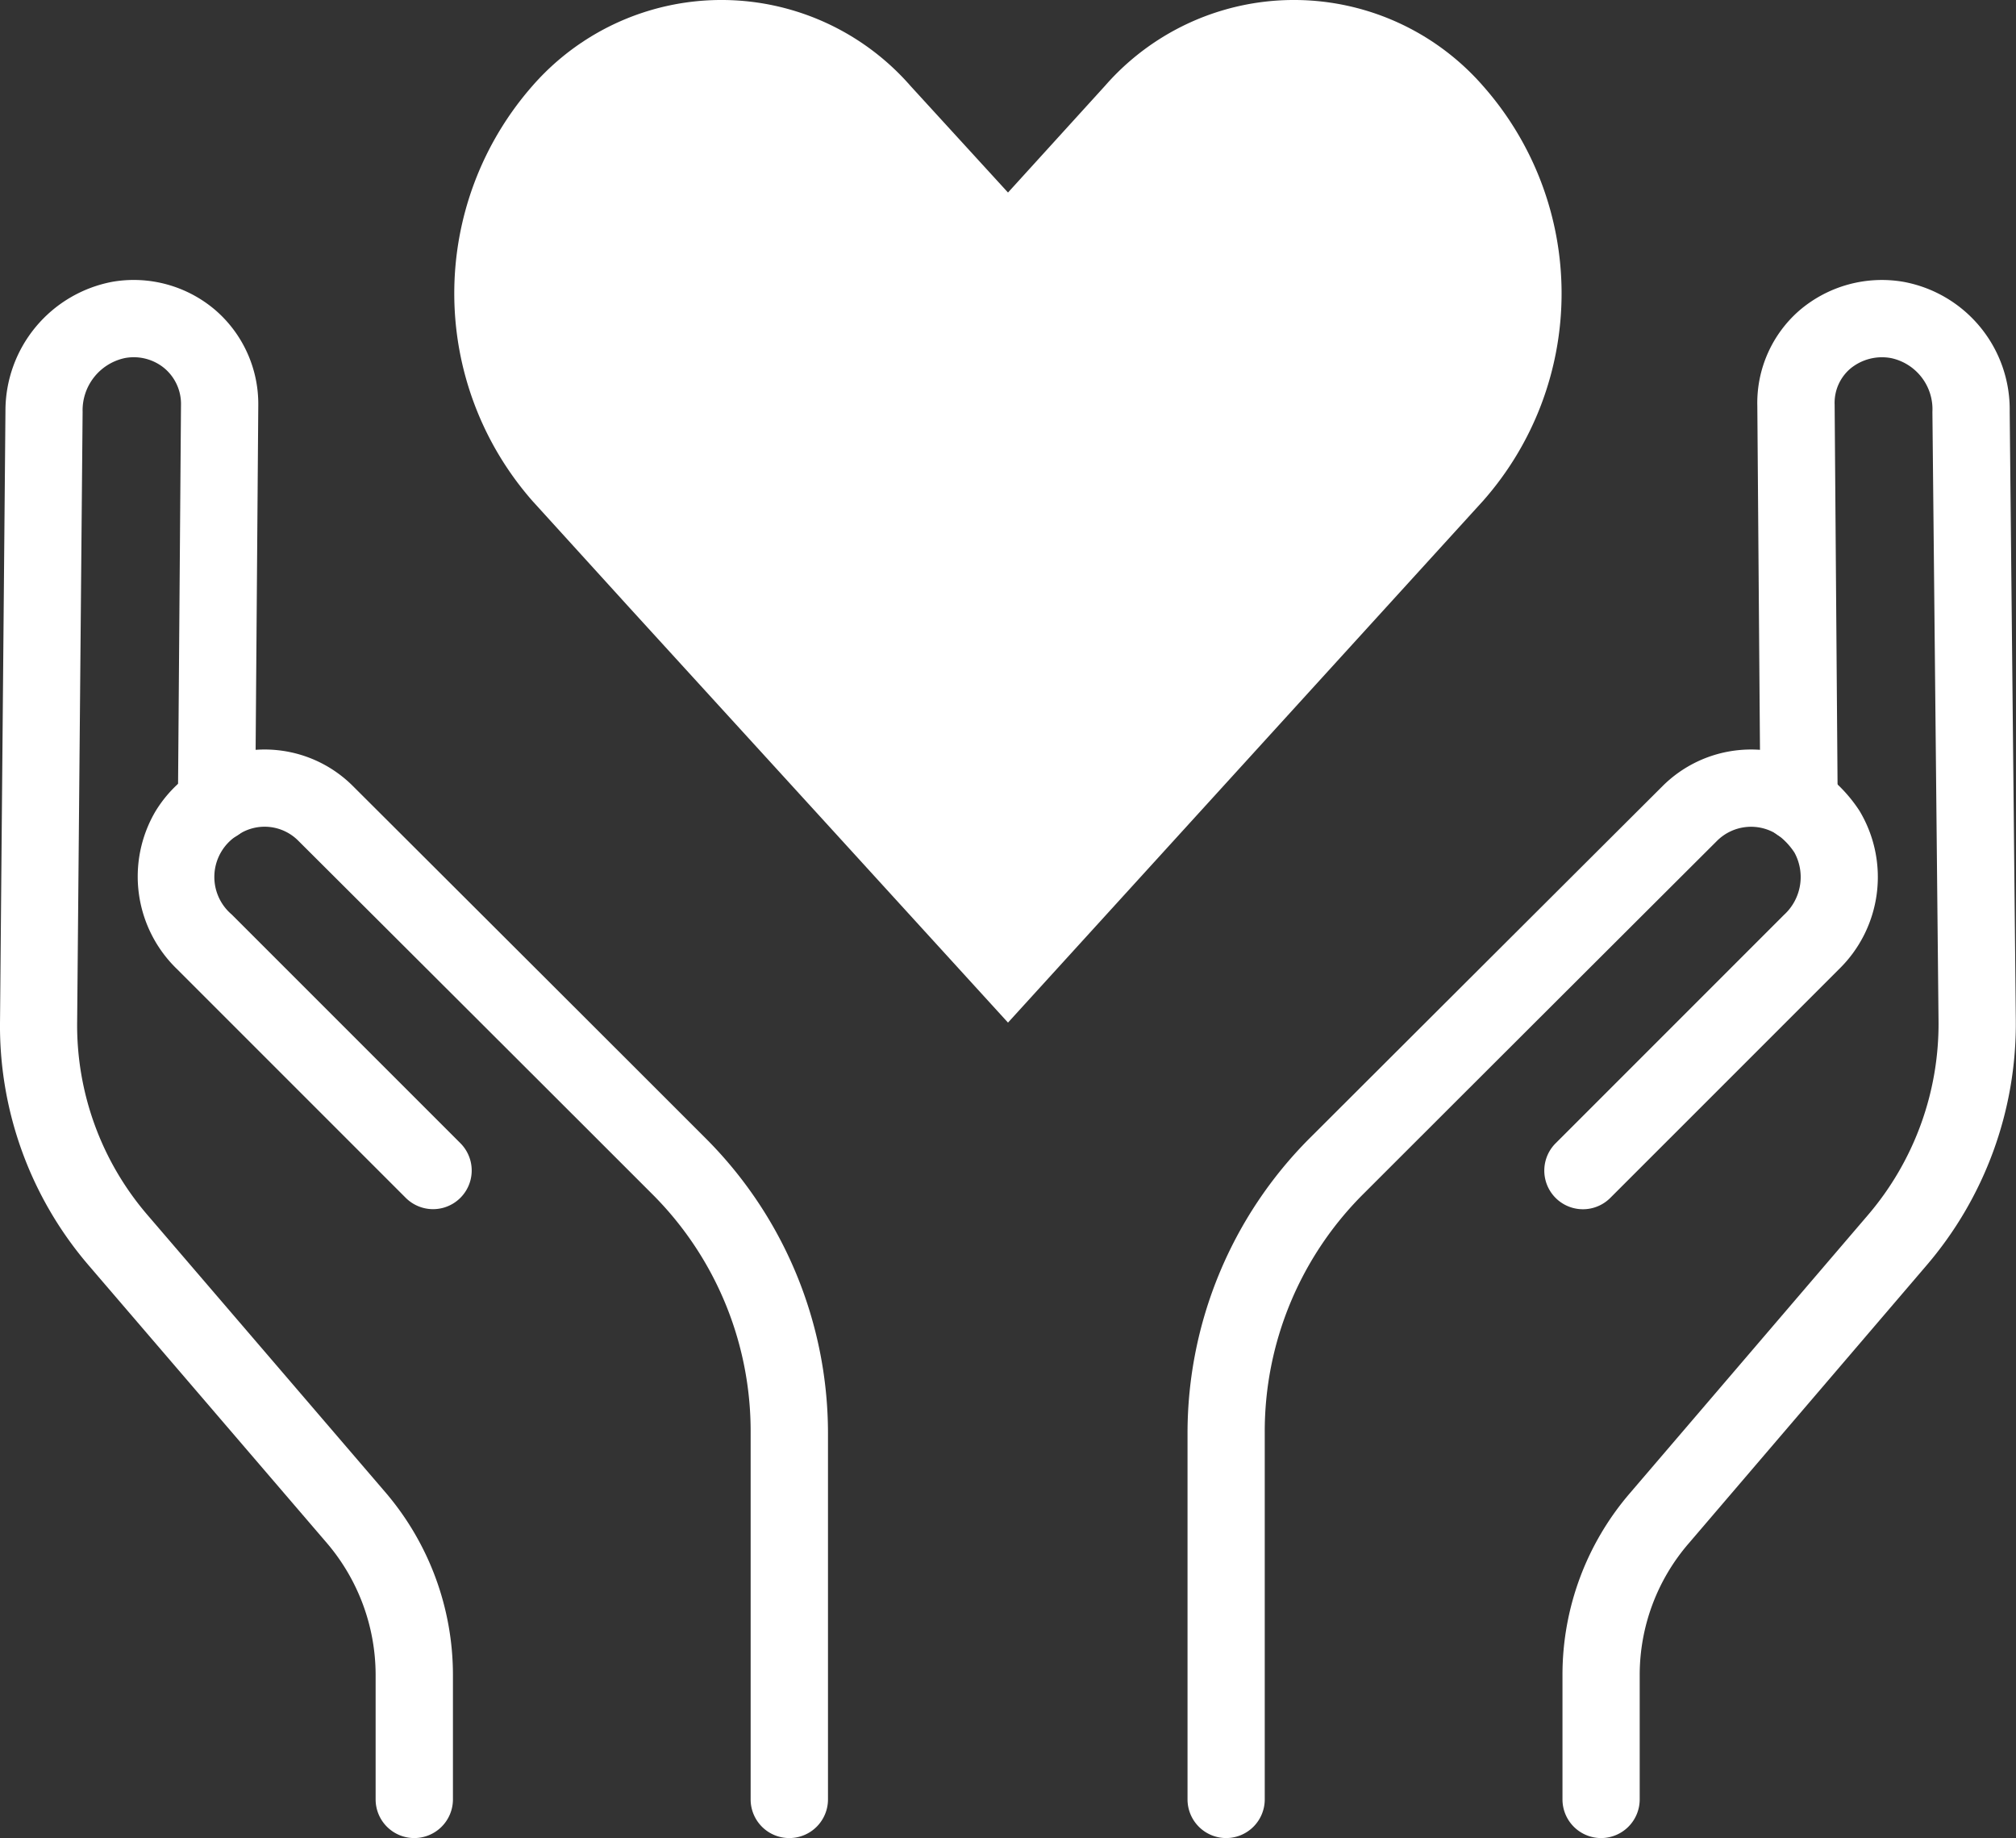 <svg xmlns="http://www.w3.org/2000/svg" width="65.816" height="60" viewBox="0 0 65.816 60">
  <rect x="0" y="0" width="65.816" height="60" fill="#333333" stroke="none"/>
  <g id="ico_welfare" transform="translate(-88.669 -12.331)">
    <g id="グループ_120" data-name="グループ 120">
      <g id="グループ_118" data-name="グループ 118">
        <path id="パス_111" data-name="パス 111" d="M137.084,15.135a10.225,10.225,0,0,1,0,13.548L121.577,45.712l-5.953-6.527-6.409-7.021-3.164-3.481a10.268,10.268,0,0,1,0-13.548,8.192,8.192,0,0,1,12.342,0l3.184,3.481,3.165-3.481A8.192,8.192,0,0,1,137.084,15.135Z" fill="#fff"/>
      </g>
      <g id="グループ_119" data-name="グループ 119">
        <path id="パス_112" data-name="パス 112" d="M102.194,72.331a1.262,1.262,0,0,1-1.262-1.262V67a6.642,6.642,0,0,0-1.58-4.286l-7.768-9.054a12,12,0,0,1-2.914-8.022l.177-19.888a4.285,4.285,0,0,1,3.5-4.222,4.1,4.1,0,0,1,3.346.92,4.051,4.051,0,0,1,1.408,3.131l-.1,12.969a1.261,1.261,0,0,1-1.261,1.252h-.01a1.262,1.262,0,0,1-1.252-1.272l.1-12.974a1.524,1.524,0,0,0-.528-1.191,1.569,1.569,0,0,0-1.308-.343,1.743,1.743,0,0,0-1.376,1.758l-.178,19.891A9.5,9.5,0,0,0,93.5,52.011l7.774,9.06A9.171,9.171,0,0,1,103.456,67v4.074A1.263,1.263,0,0,1,102.194,72.331Z" fill="#fff"/>
        <path id="パス_113" data-name="パス 113" d="M114.436,72.331a1.262,1.262,0,0,1-1.261-1.262V59.1a10.931,10.931,0,0,0-3.247-7.825C105.455,46.8,98.415,39.783,98.415,39.783a1.549,1.549,0,0,0-1.974-.2,1.607,1.607,0,0,0-.207,2.6l7.465,7.465a1.261,1.261,0,0,1-1.784,1.784l-7.457-7.457a4.2,4.2,0,0,1-.715-5.157,4.14,4.14,0,0,1,1.341-1.359,4.074,4.074,0,0,1,5.124.549s7.034,7.015,11.5,11.482A13.618,13.618,0,0,1,115.7,59.1V71.069A1.262,1.262,0,0,1,114.436,72.331Z" fill="#fff"/>
        <path id="パス_114" data-name="パス 114" d="M140.94,72.331a1.262,1.262,0,0,1-1.261-1.262V67a9.086,9.086,0,0,1,2.2-5.926l7.751-9.055a9.6,9.6,0,0,0,2.326-6.351l-.2-19.893a1.706,1.706,0,0,0-1.342-1.753,1.622,1.622,0,0,0-1.344.348,1.467,1.467,0,0,0-.506,1.166l.1,12.992a1.263,1.263,0,0,1-1.252,1.272h-.01a1.262,1.262,0,0,1-1.262-1.252l-.1-12.974a4,4,0,0,1,1.373-3.108,4.143,4.143,0,0,1,3.394-.936,4.234,4.234,0,0,1,3.472,4.231l.2,19.884a12.121,12.121,0,0,1-2.936,8.017L143.8,62.712A6.566,6.566,0,0,0,142.2,67v4.074A1.262,1.262,0,0,1,140.94,72.331Z" fill="#fff"/>
        <path id="パス_115" data-name="パス 115" d="M128.7,72.331a1.262,1.262,0,0,1-1.262-1.262V59.1a13.628,13.628,0,0,1,3.992-9.619C135.9,45.019,142.938,38,142.938,38a4.089,4.089,0,0,1,5.157-.521,4.785,4.785,0,0,1,1.28,1.319,4.2,4.2,0,0,1-.679,5.18l-7.457,7.457a1.261,1.261,0,0,1-1.784-1.784l7.457-7.457a1.671,1.671,0,0,0,.342-2.029,2.222,2.222,0,0,0-.574-.6,1.574,1.574,0,0,0-1.96.218s-7.041,7.022-11.511,11.492a10.941,10.941,0,0,0-3.25,7.83V71.069A1.262,1.262,0,0,1,128.7,72.331Z" fill="#fff"/>
      </g>
    </g>
  </g>
</svg>
